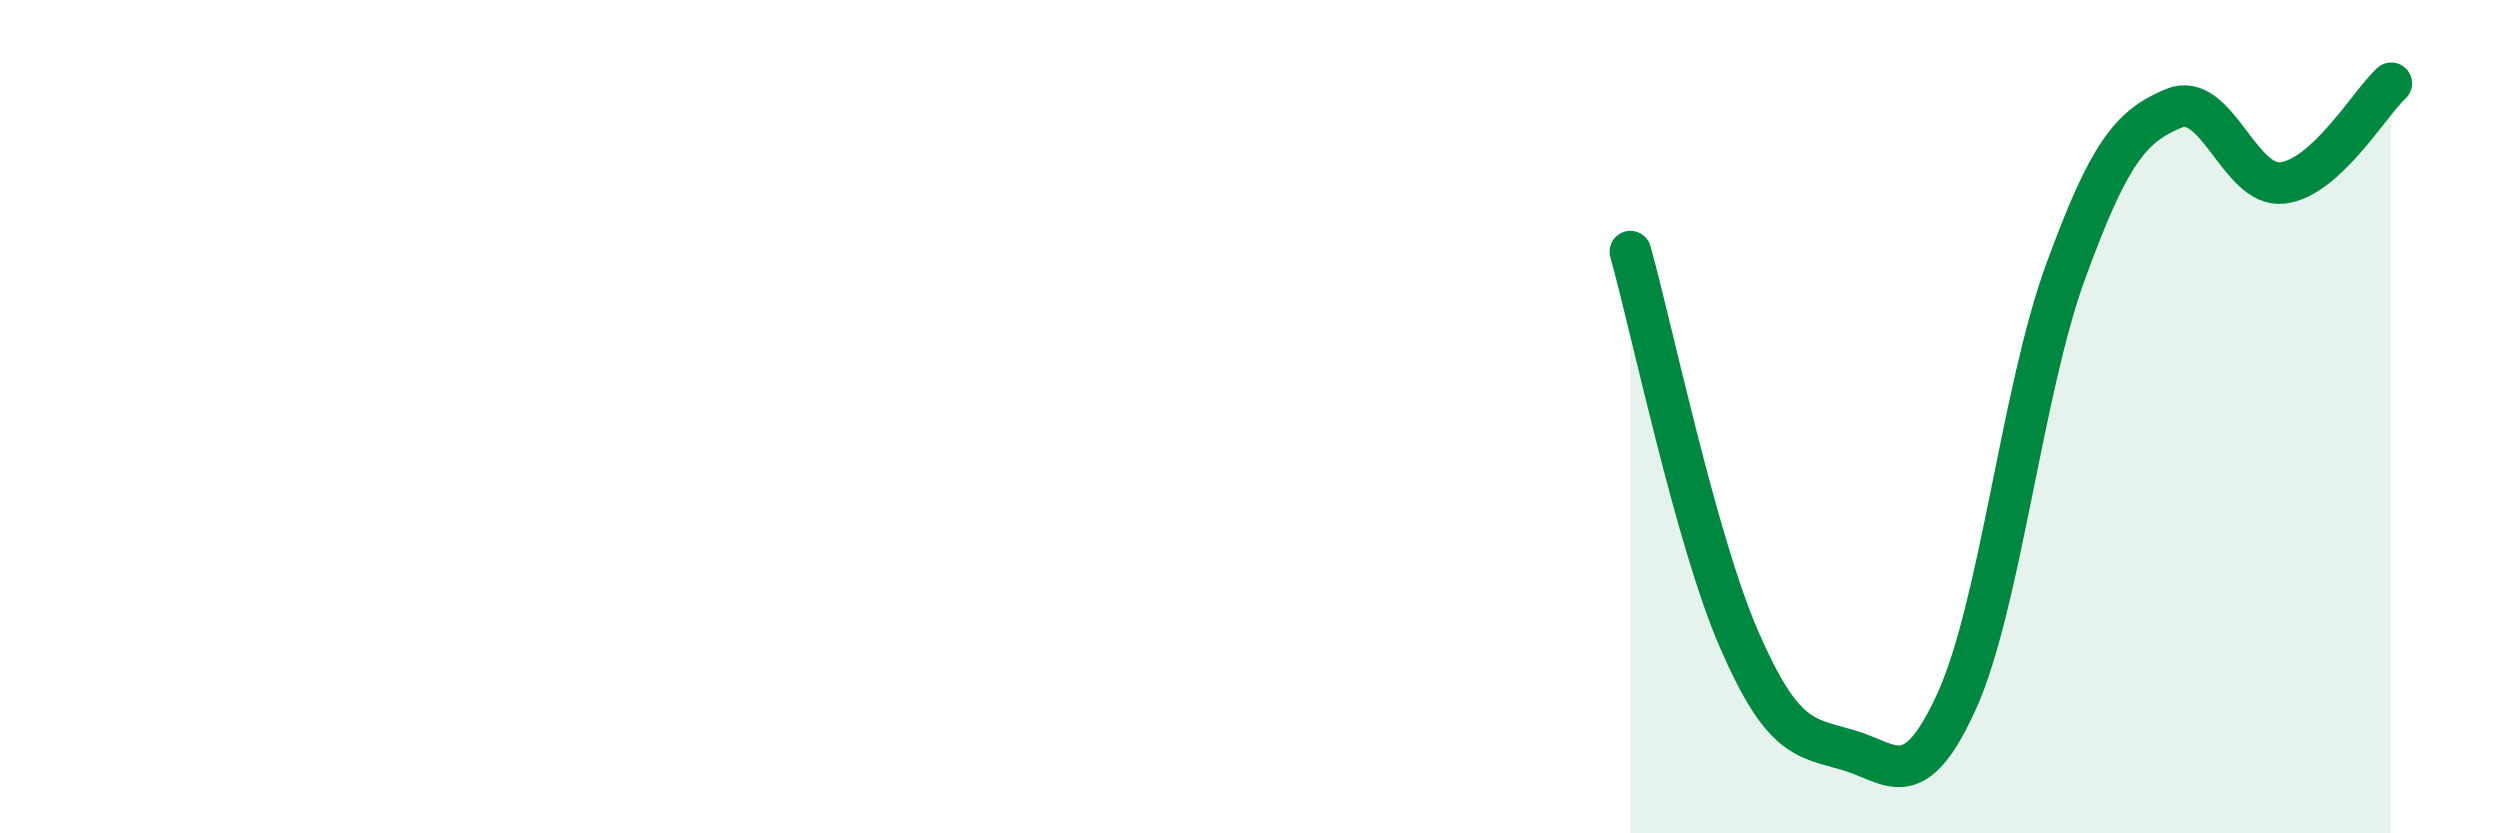 
    <svg width="60" height="20" viewBox="0 0 60 20" xmlns="http://www.w3.org/2000/svg">
      <path
        d="M 39.13,6.04 C 39.65,7.9 40.7,12.96 41.74,15.35 C 42.78,17.74 43.31,17.7 44.35,18 C 45.39,18.3 45.92,19.12 46.96,16.83 C 48,14.54 48.53,9.38 49.57,6.53 C 50.61,3.68 51.13,3.03 52.17,2.6 C 53.21,2.17 53.74,4.51 54.78,4.39 C 55.82,4.27 56.87,2.48 57.39,2L57.39 20L39.13 20Z"
        fill="#008740"
        opacity="0.1"
        stroke-linecap="round"
        stroke-linejoin="round"
      />
      <path
        d="M 39.13,6.04 C 39.65,7.9 40.7,12.96 41.74,15.35 C 42.78,17.74 43.31,17.7 44.35,18 C 45.39,18.3 45.92,19.12 46.96,16.83 C 48,14.54 48.53,9.38 49.57,6.53 C 50.61,3.68 51.13,3.03 52.17,2.6 C 53.21,2.17 53.74,4.51 54.78,4.39 C 55.82,4.27 56.87,2.48 57.39,2"
        stroke="#008740"
        stroke-width="1"
        fill="none"
        stroke-linecap="round"
        stroke-linejoin="round"
      />
    </svg>
  